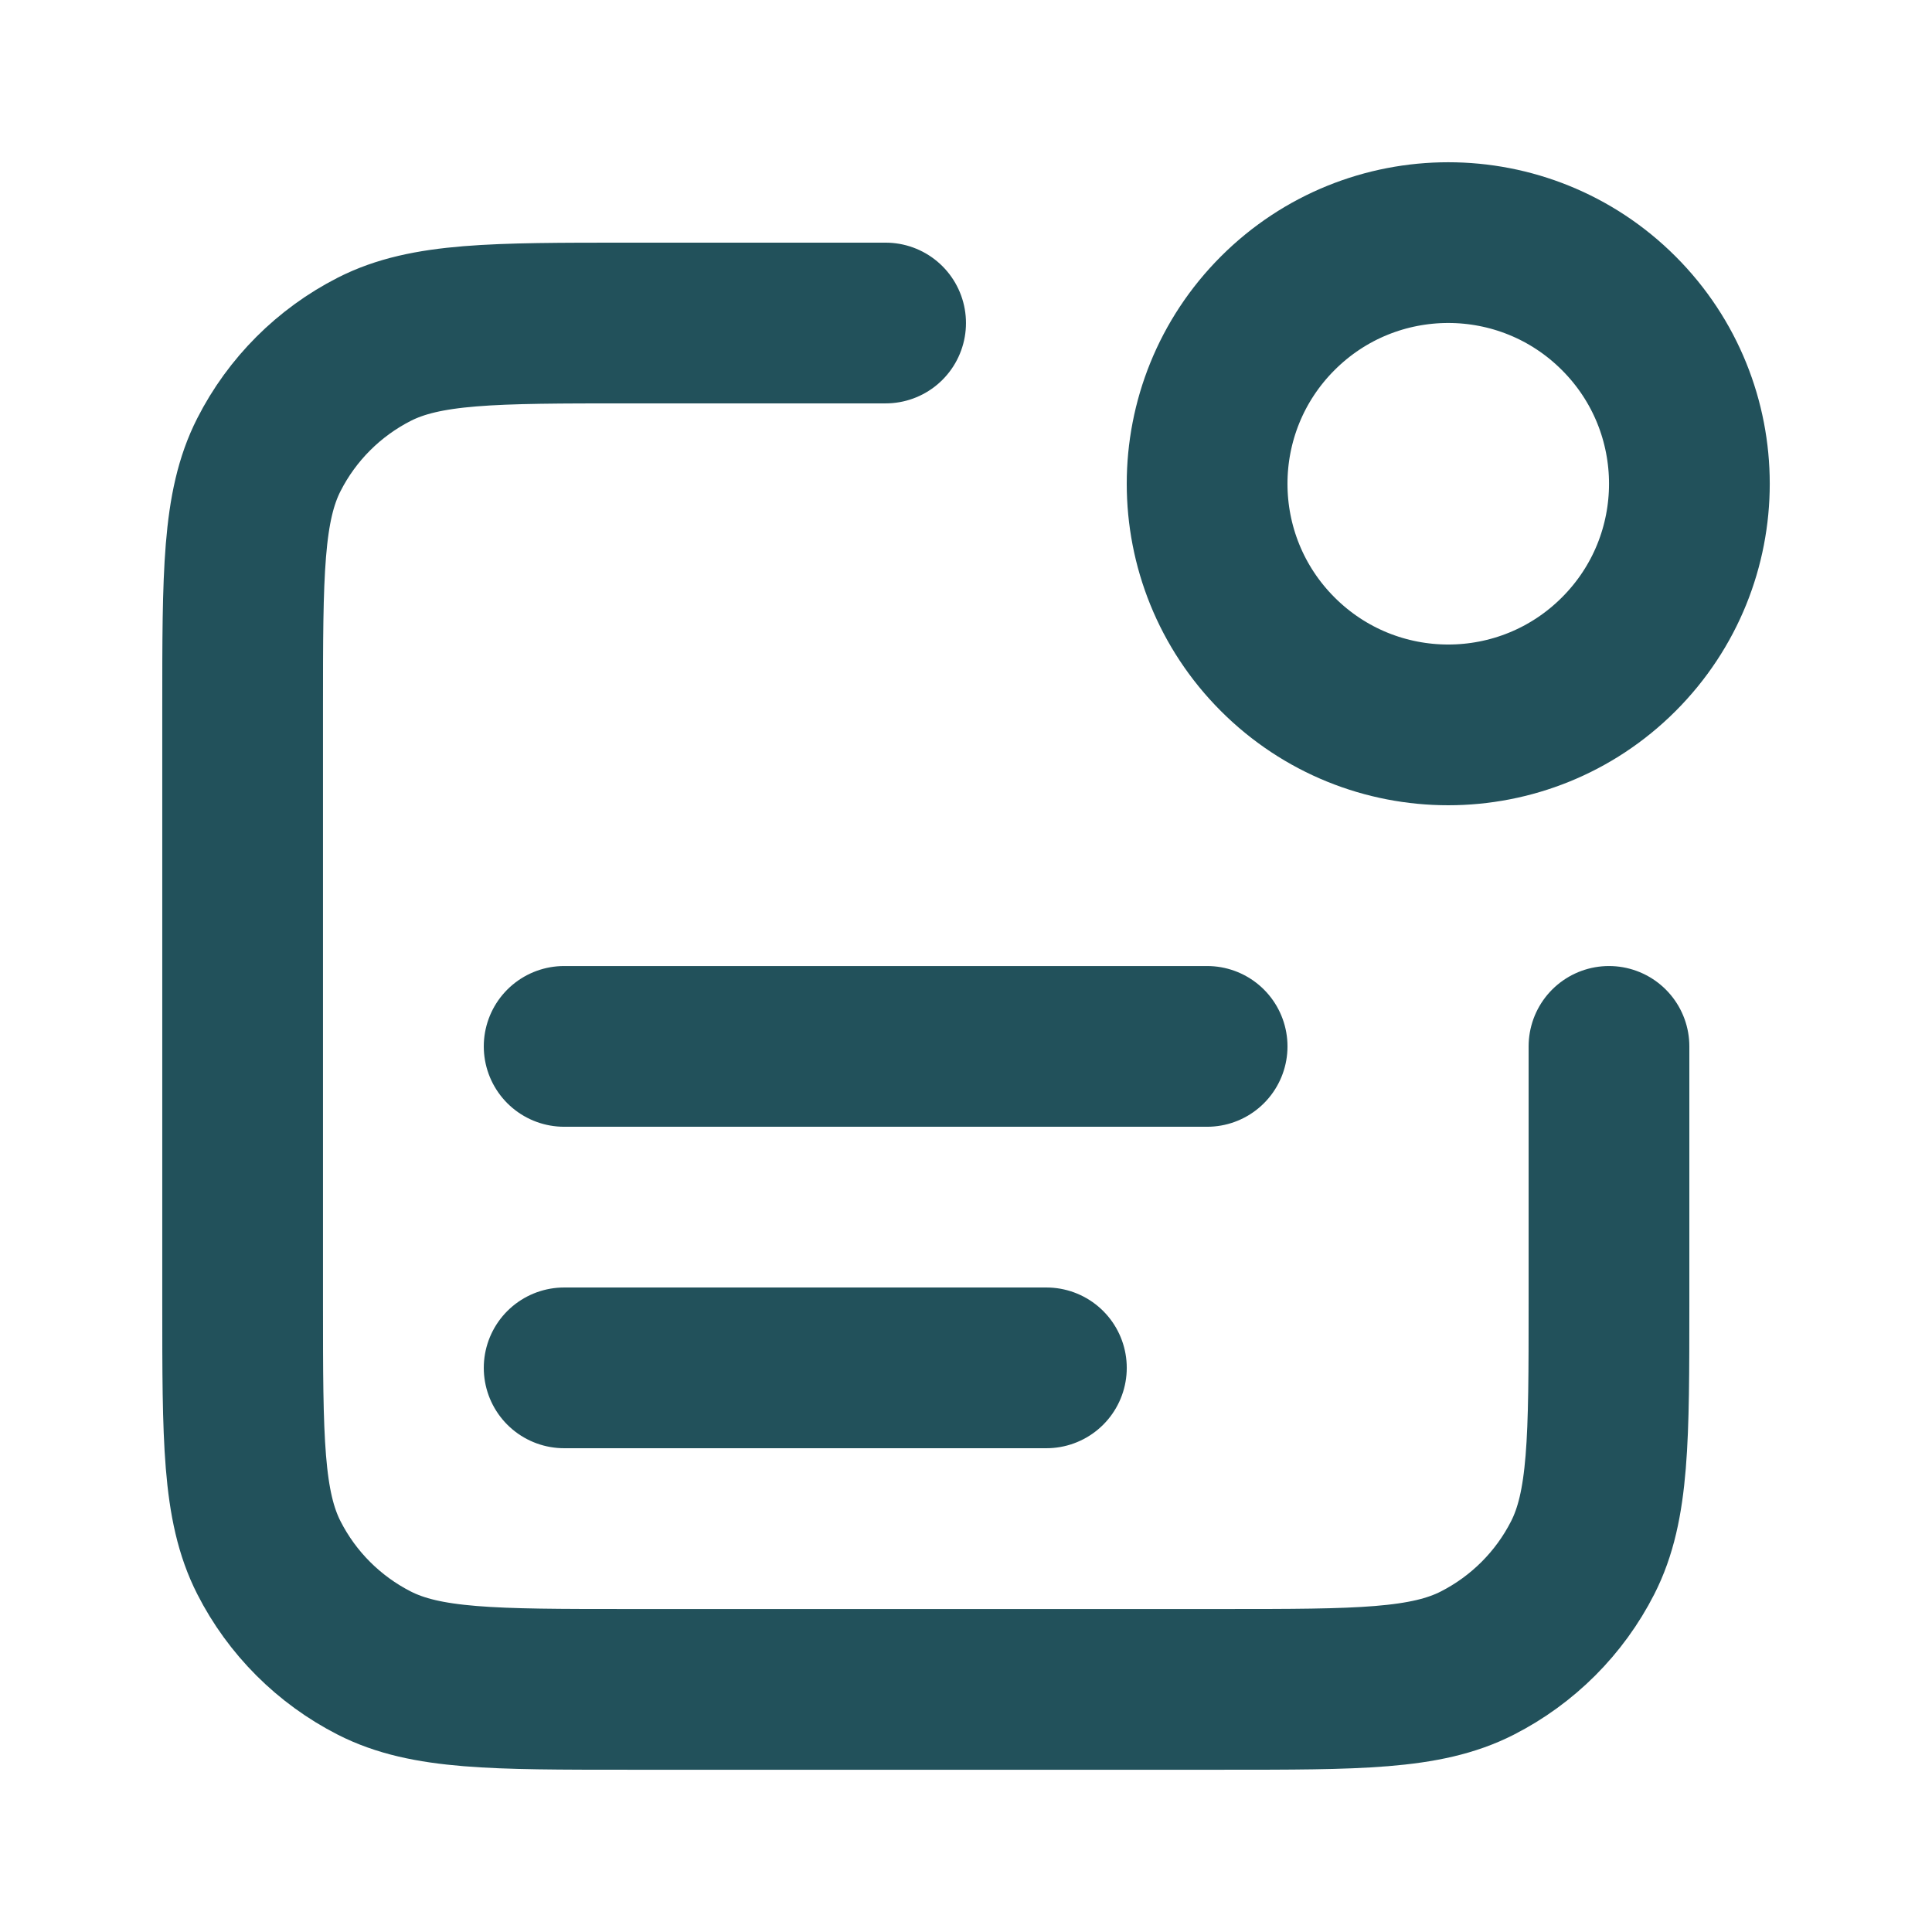 <svg xmlns="http://www.w3.org/2000/svg" width="36" height="36" viewBox="0 0 36 36" fill="none"><path d="M16.502 6.019H11.71C9.193 6.019 7.935 6.019 6.974 6.508C6.129 6.939 5.441 7.626 5.011 8.472C4.521 9.433 4.521 10.691 4.521 13.207V24.29C4.521 26.806 4.521 28.065 5.011 29.026C5.441 29.871 6.129 30.558 6.974 30.989C7.935 31.479 9.193 31.479 11.71 31.479H22.793C25.309 31.479 26.567 31.479 27.528 30.989C28.373 30.558 29.061 29.871 29.491 29.026C29.981 28.065 29.981 26.806 29.981 24.29V19.498M19.498 25.488H10.512M22.493 19.498H10.512M30.163 5.837C31.918 7.592 31.918 10.436 30.163 12.191C28.408 13.946 25.564 13.946 23.809 12.191C22.054 10.436 22.054 7.592 23.809 5.837C25.564 4.082 28.408 4.082 30.163 5.837Z" stroke="#22515B" stroke-width="2.995" stroke-linecap="round" stroke-linejoin="round"></path></svg>